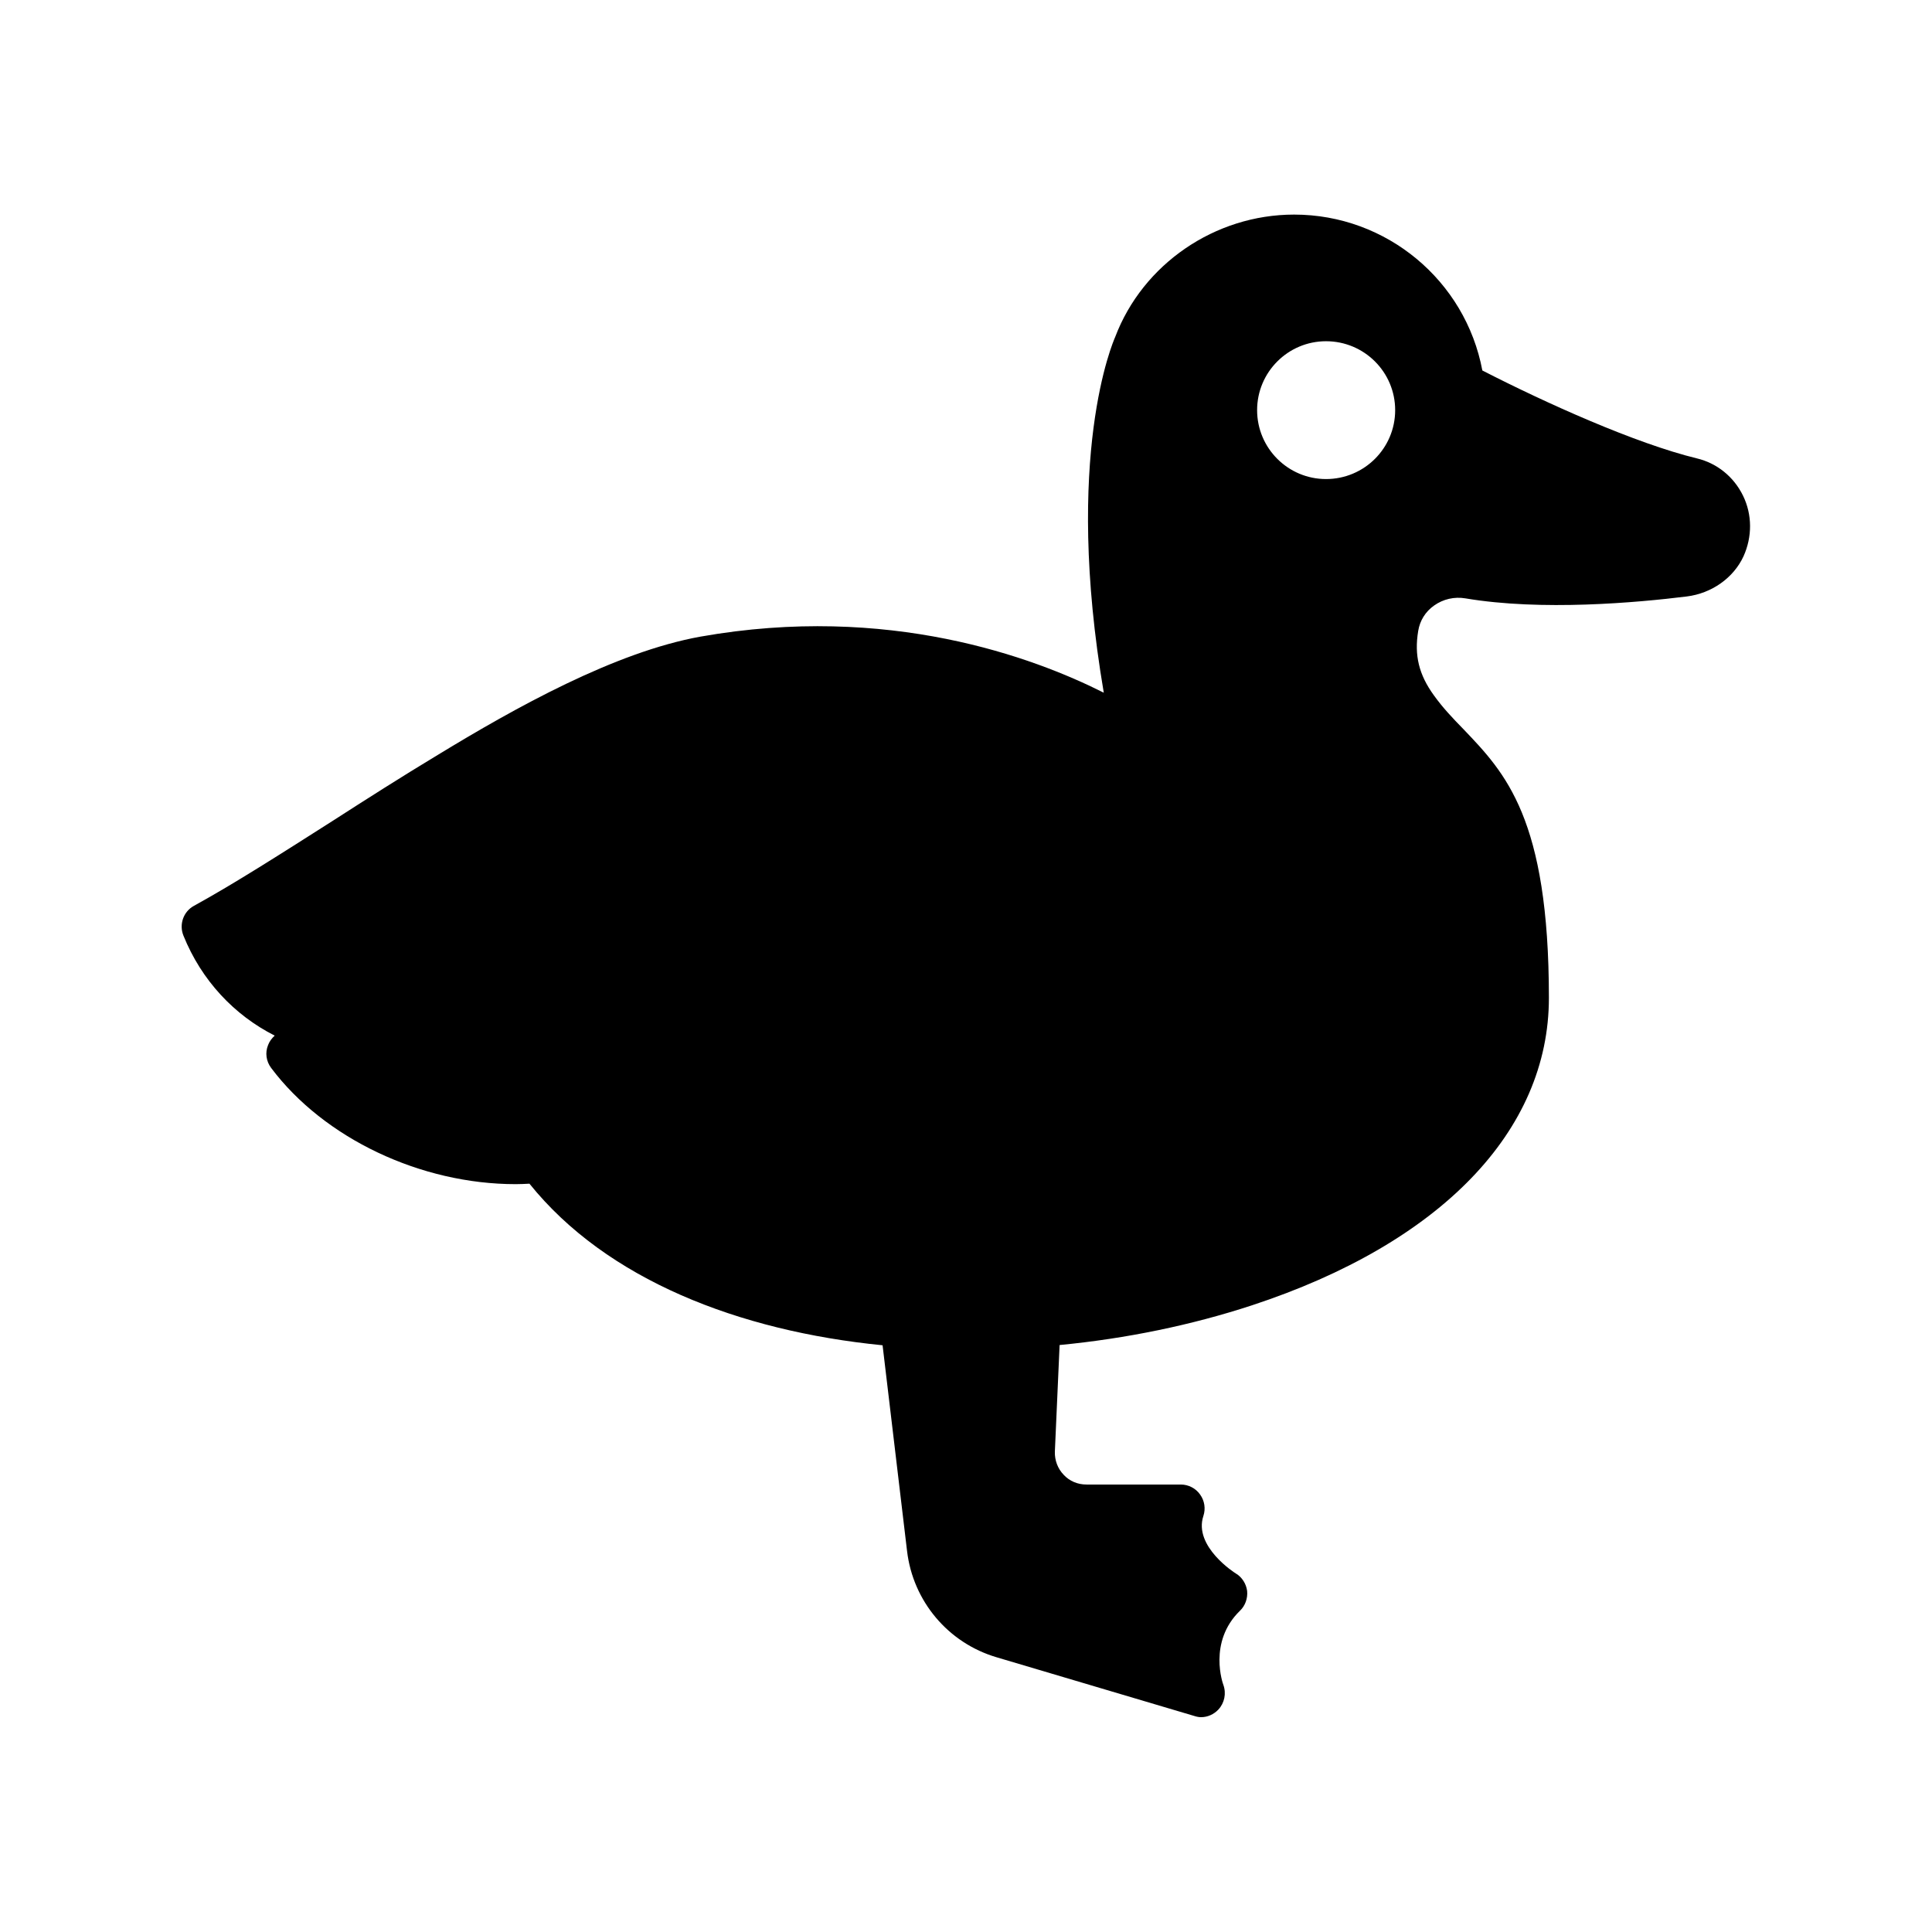 <?xml version="1.0" encoding="UTF-8"?>
<!-- Uploaded to: SVG Repo, www.svgrepo.com, Generator: SVG Repo Mixer Tools -->
<svg fill="#000000" width="800px" height="800px" version="1.1" viewBox="144 144 512 512" xmlns="http://www.w3.org/2000/svg">
 <path d="m216.8 418.45c-0.754 0.691-1.387 1.512-1.762 2.519-0.82 2.016-0.504 4.281 0.82 6.047 14.043 18.703 39.676 30.797 64.801 30.797 1.195 0 2.457-0.062 3.652-0.125 20.402 25.379 55.418 39.047 93.582 42.824l6.488 54.539c1.574 13.289 10.895 24.371 23.742 28.148l52.395 15.555c0.566 0.188 1.195 0.316 1.762 0.316 1.762 0 3.402-0.754 4.598-2.016 1.637-1.762 2.141-4.281 1.324-6.551-0.062-0.125-4.156-11.336 4.41-19.648 1.387-1.324 2.078-3.273 1.891-5.227-0.25-1.891-1.324-3.652-3.023-4.66-0.125-0.062-11.273-7.117-8.566-15.242 0.629-1.891 0.316-4.031-0.883-5.668-1.133-1.637-3.086-2.644-5.102-2.644h-25c-2.332 0-4.473-0.883-6.047-2.582-1.574-1.637-2.394-3.84-2.332-6.109l1.258-28.277c17.695-1.699 35.016-5.289 50.949-10.516 50.004-16.438 78.719-46.16 78.719-81.492 0-47.547-11.523-59.574-22.672-71.227-2.832-2.898-5.414-5.606-7.809-8.941-3.969-5.481-5.227-10.578-4.156-17.066 0.441-2.707 1.891-5.102 4.219-6.738 2.394-1.699 5.352-2.394 8.312-1.891 20.215 3.402 45.406 1.133 58.629-0.504 6.613-0.82 12.406-4.914 15.051-10.645 2.332-5.164 2.332-11.02-0.125-16.059-2.457-5.039-6.926-8.629-12.219-9.887-16.312-3.969-40.18-14.738-56.867-23.301-4.473-23.805-25.379-41.312-49.879-41.312-21.035 0-40.117 13.16-47.422 32.434-0.566 1.324-13.73 31.363-3.023 94.273-18.641-9.383-57.055-23.68-106.87-14.863-22.734 4.094-49.184 18.895-69.652 31.363-9.508 5.731-18.895 11.715-27.898 17.508-13.352 8.5-25.945 16.562-36.715 22.484-2.769 1.512-3.969 4.914-2.769 7.871 4.793 11.902 13.484 21.098 24.191 26.512zm278.61-184.02c10.141 0 18.324 8.188 18.324 18.262 0 10.078-8.188 18.262-18.324 18.262-10.078 0-18.262-8.188-18.262-18.262 0-10.074 8.188-18.262 18.262-18.262z"/>
</svg>